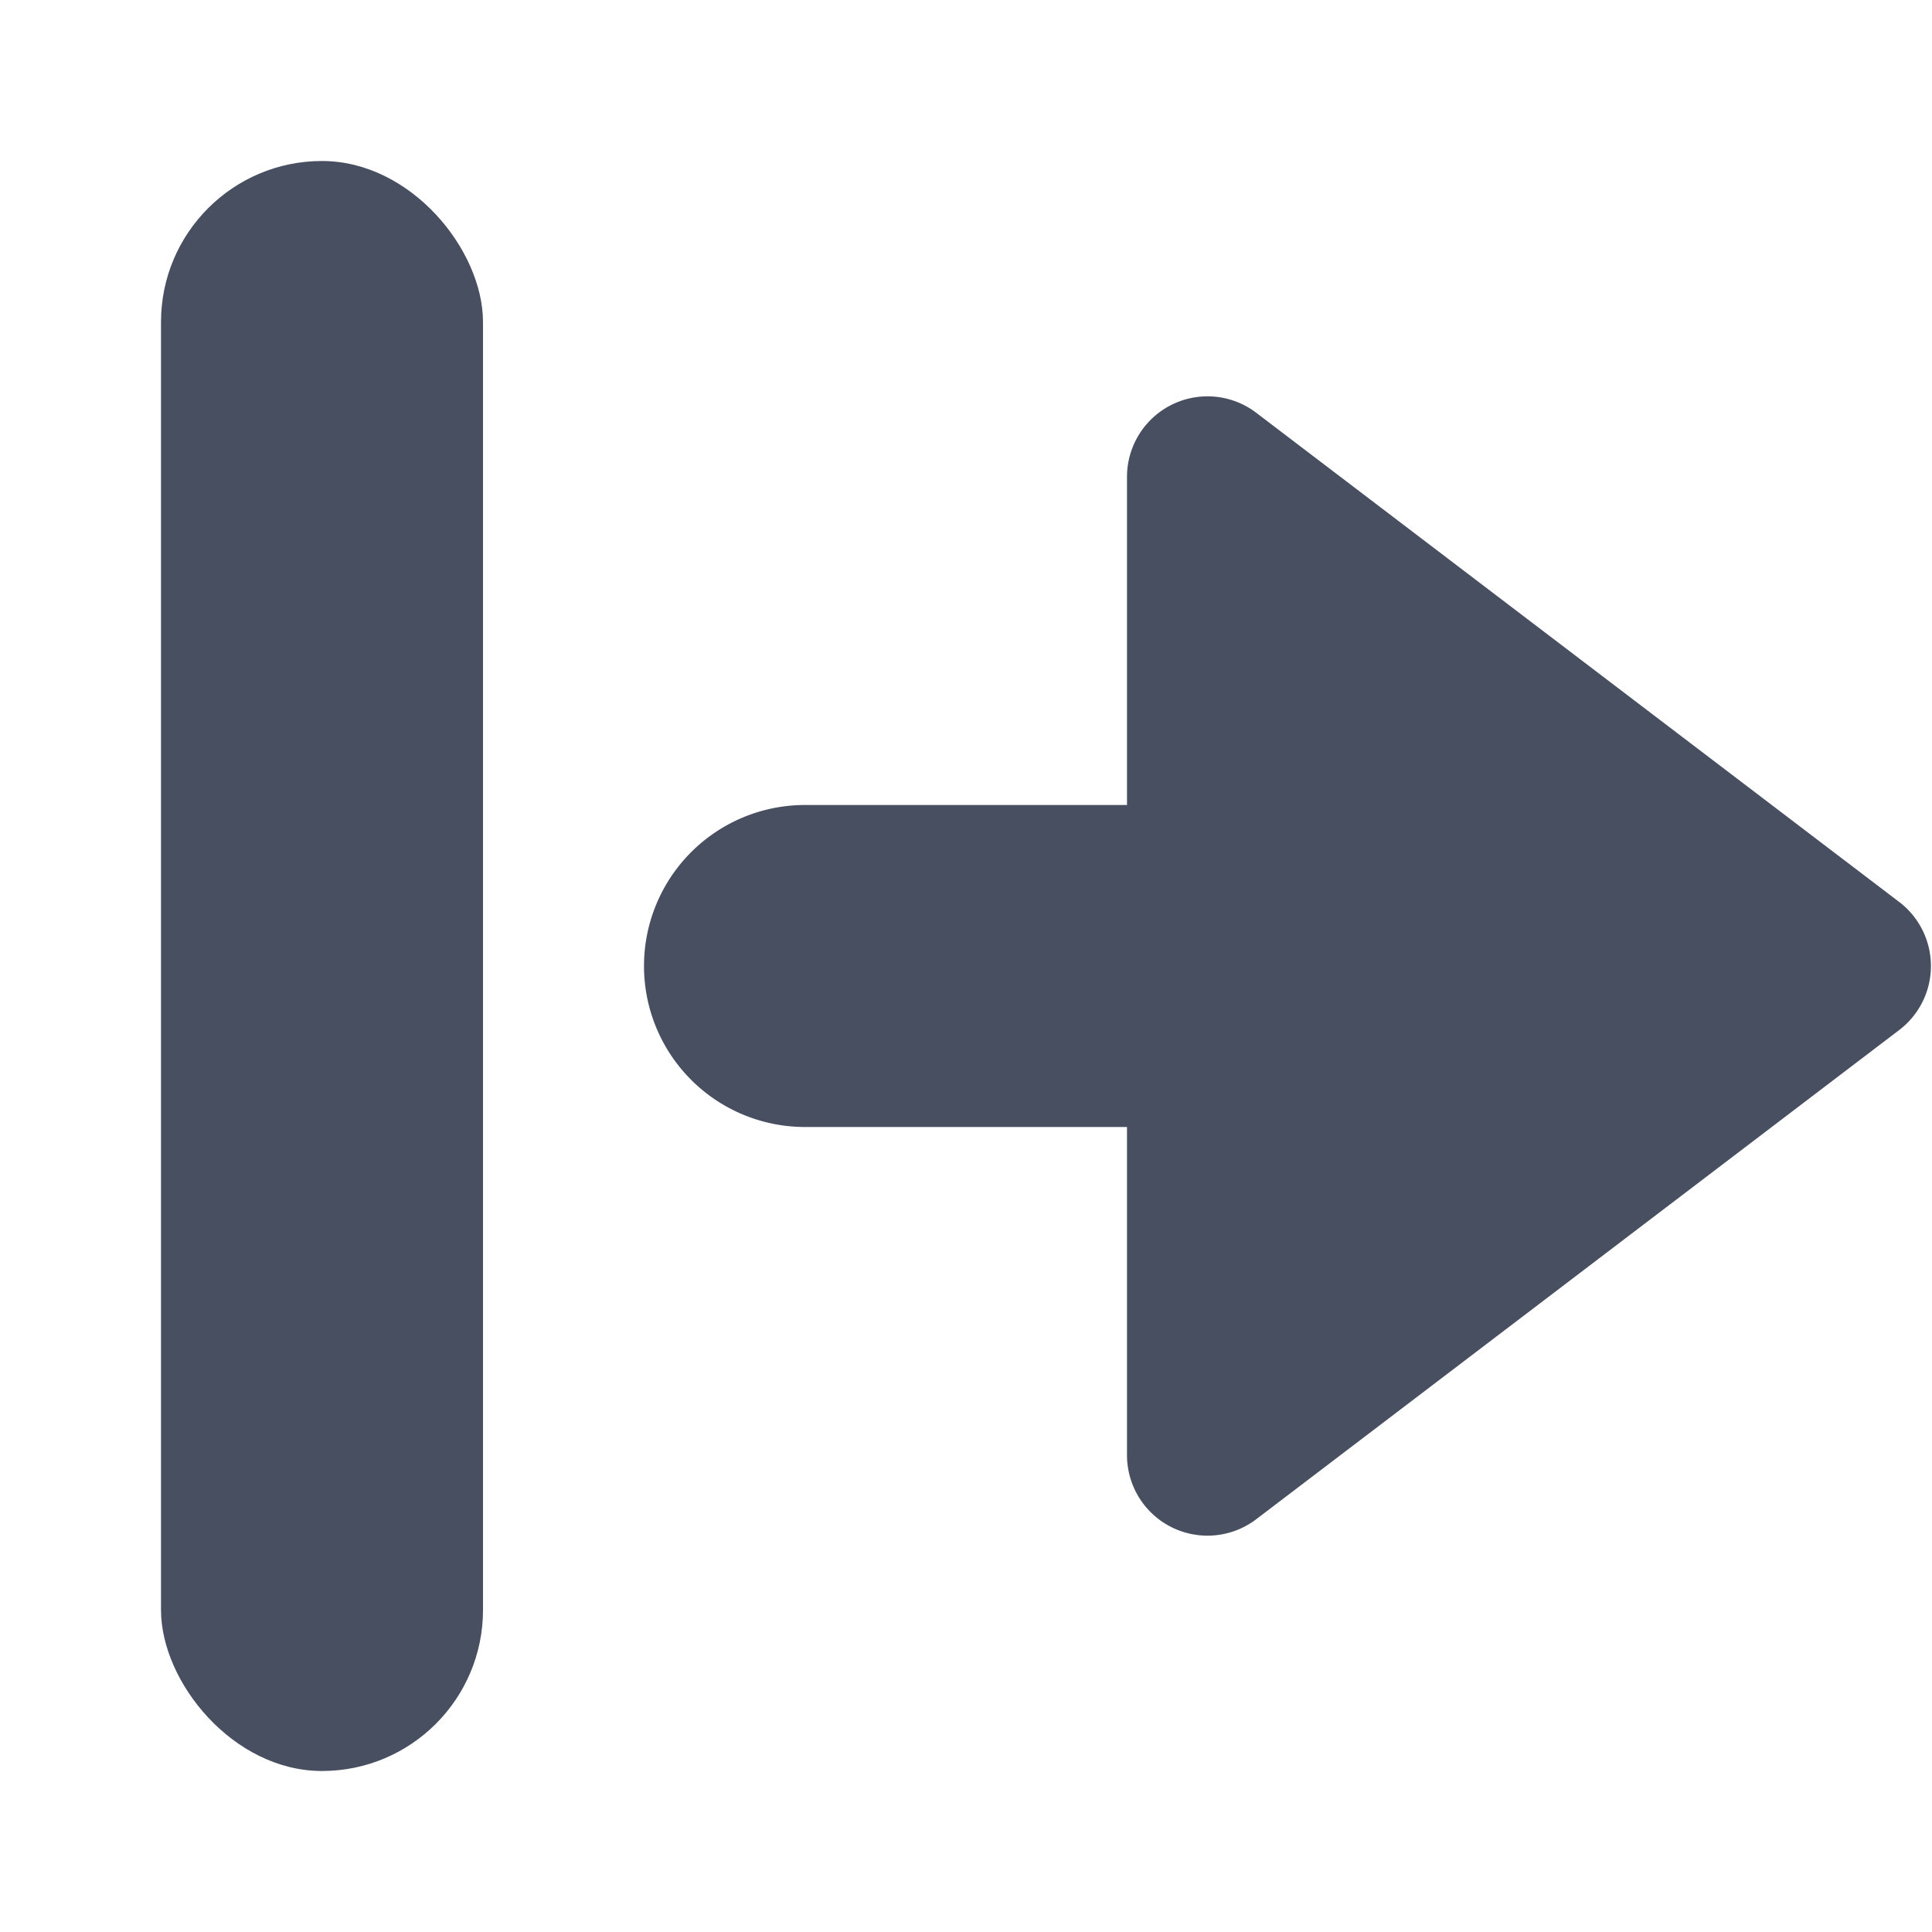 <svg xmlns="http://www.w3.org/2000/svg" width="12" height="12" viewBox="0 0 12 12">
  <title>
    ExportSmall
  </title>
  <g fill="none" fill-rule="evenodd">
    <rect width="12" height="12" rx="2"/>
    <rect width="2" height="10" x="1" y="1" fill="#474F61" rx="1"/>
    <path fill="#474F61" d="M7 5V2.962a.5.5 0 0 1 .803-.398l3.993 3.038a.5.5 0 0 1 0 .796L7.803 9.436A.5.5 0 0 1 7 9.038V7H5a1 1 0 1 1 0-2h2z"/>
  </g>
</svg>
